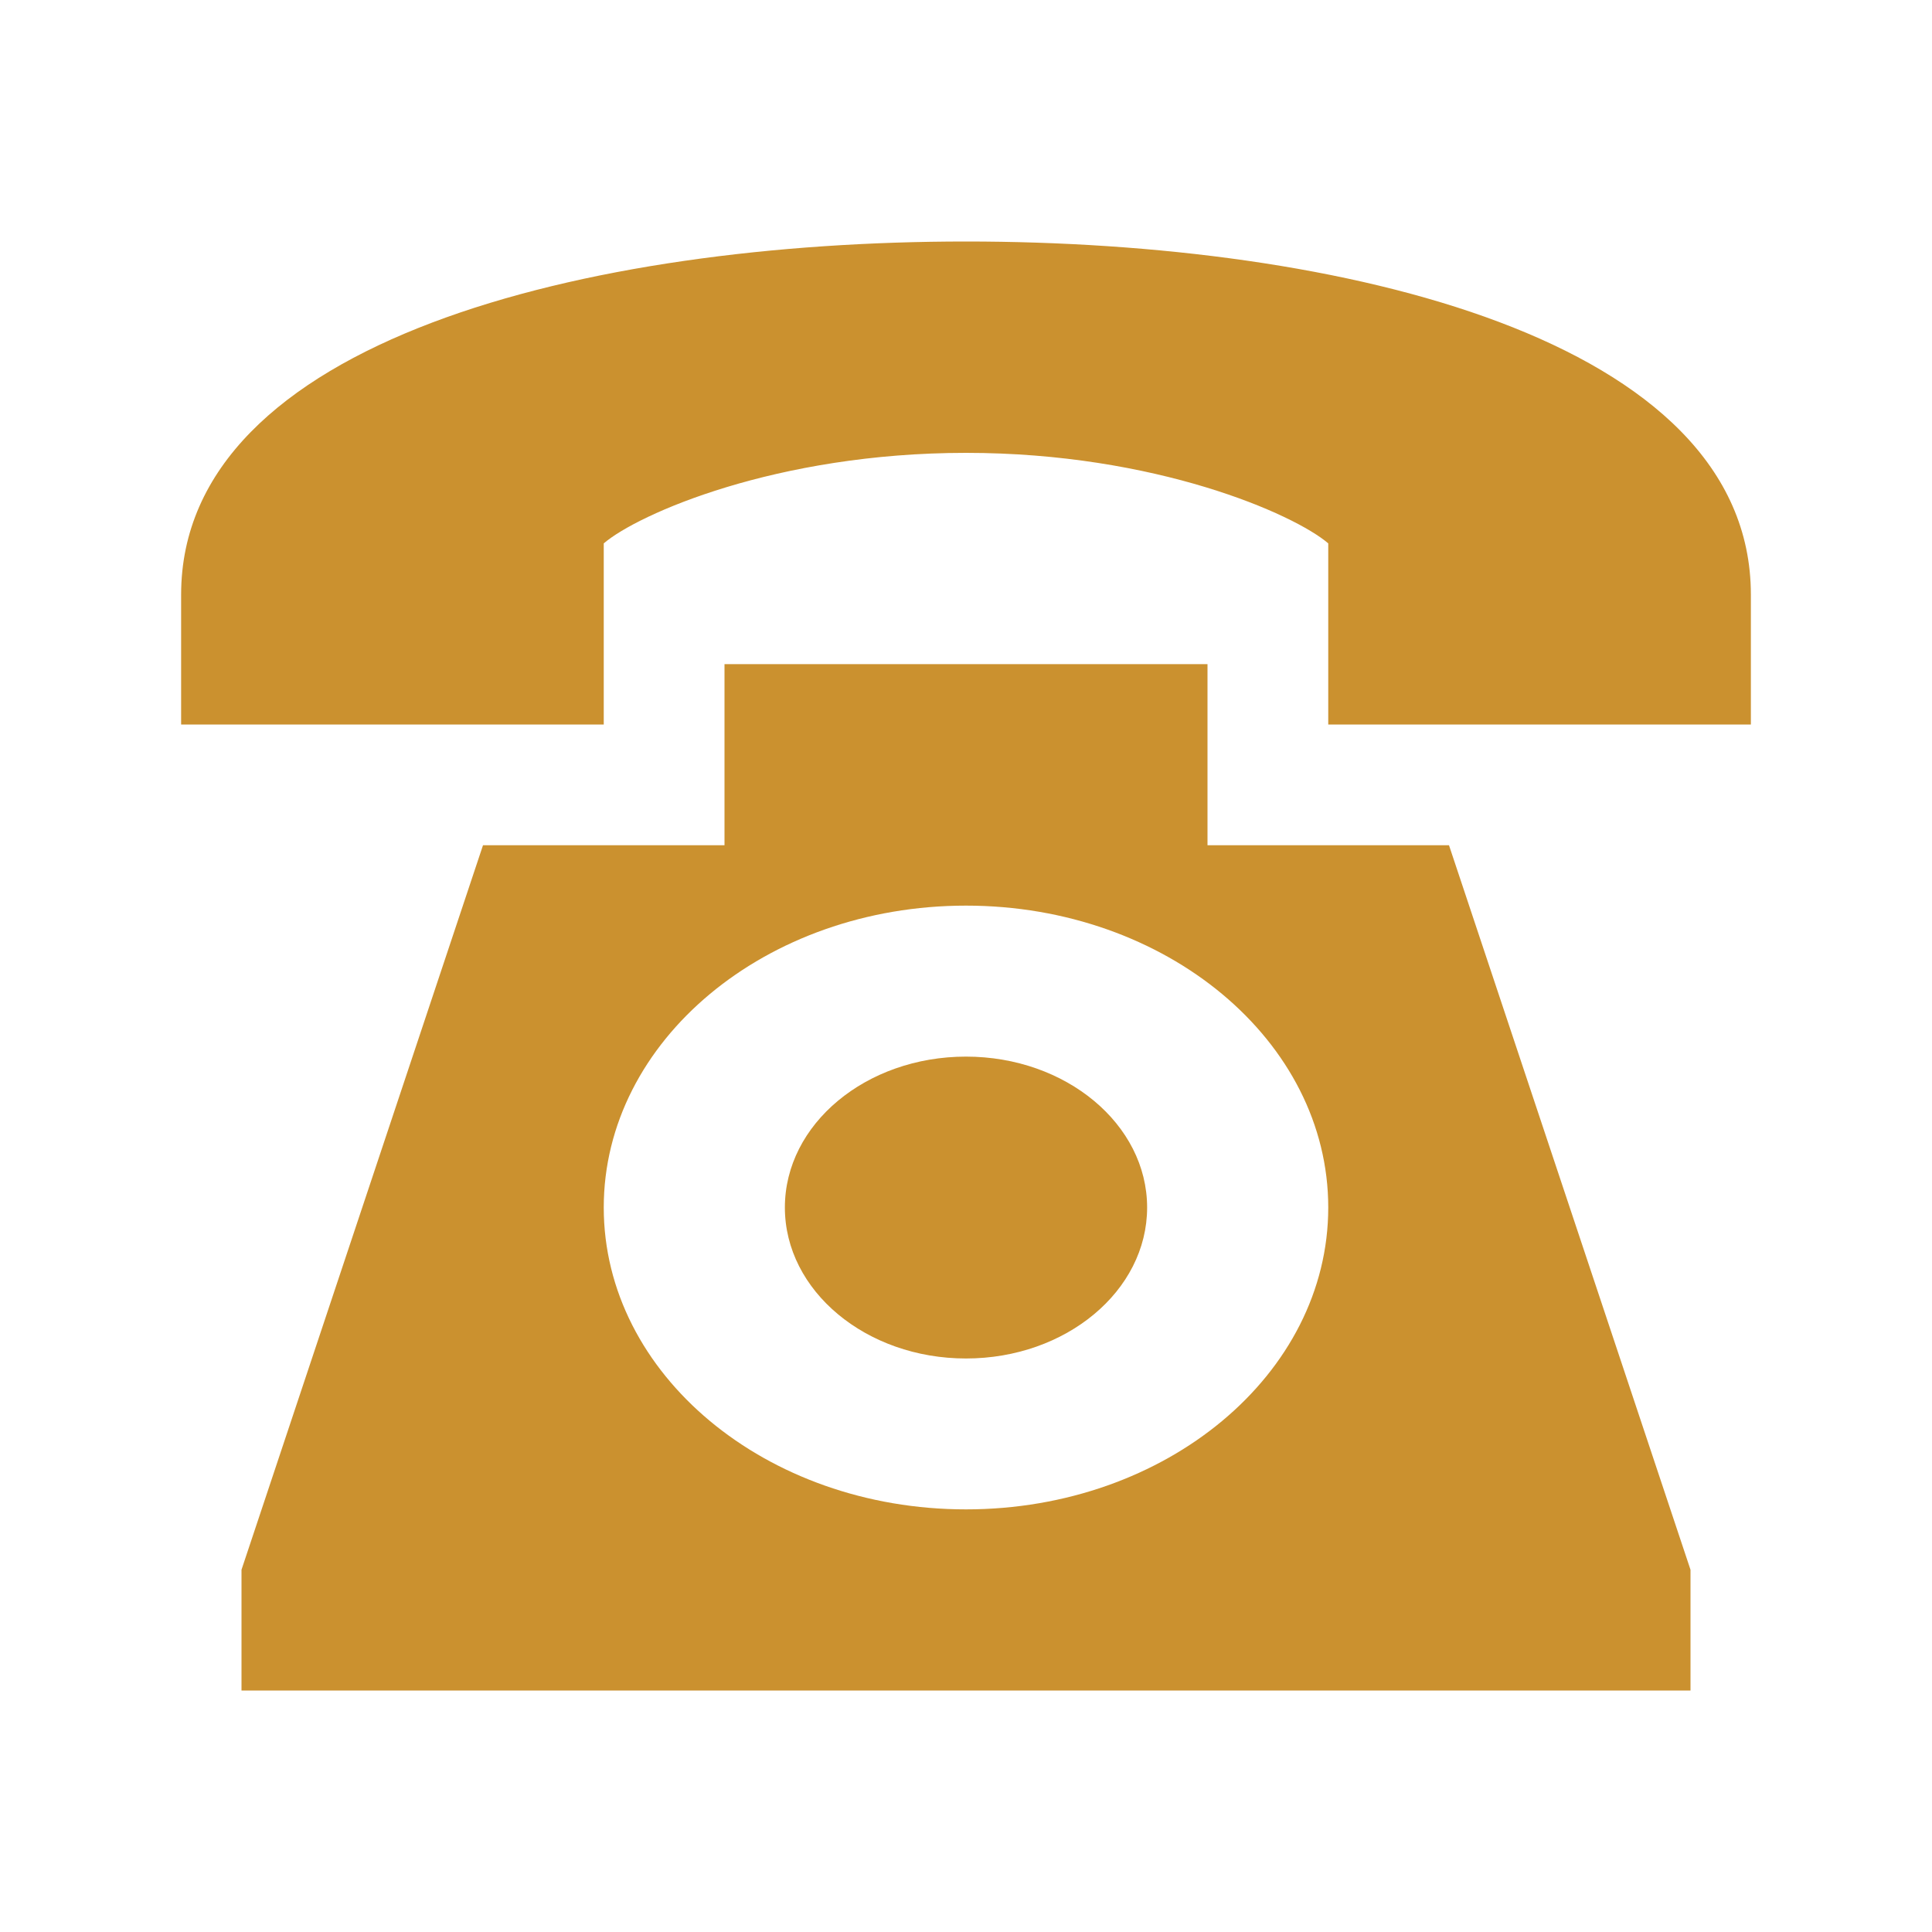 <svg xmlns="http://www.w3.org/2000/svg" viewBox="0 0 20 20" fill="#CB912F"><path d="M11.875 12.5c0 .863-.84 1.563-1.875 1.563-1.034 0-1.875-.7-1.875-1.563s.84-1.562 1.875-1.562c1.034 0 1.875.7 1.875 1.562M10 2.5c-3.91 0-8.125 1.022-8.125 3.656V7.5H6.25V5.625c.353-.303 1.787-.937 3.75-.937s3.397.634 3.75.937V7.5h4.375V6.156C18.125 3.503 13.881 2.5 10 2.5m5 6.25 2.5 7.5v1.25h-15v-1.25L5 8.75h2.5V6.875h5V8.75zm-1.25 3.75c0-1.725-1.678-3.125-3.75-3.125s-3.75 1.4-3.75 3.125 1.678 3.125 3.75 3.125 3.75-1.4 3.75-3.125" fill="#CB912F"></path></svg>